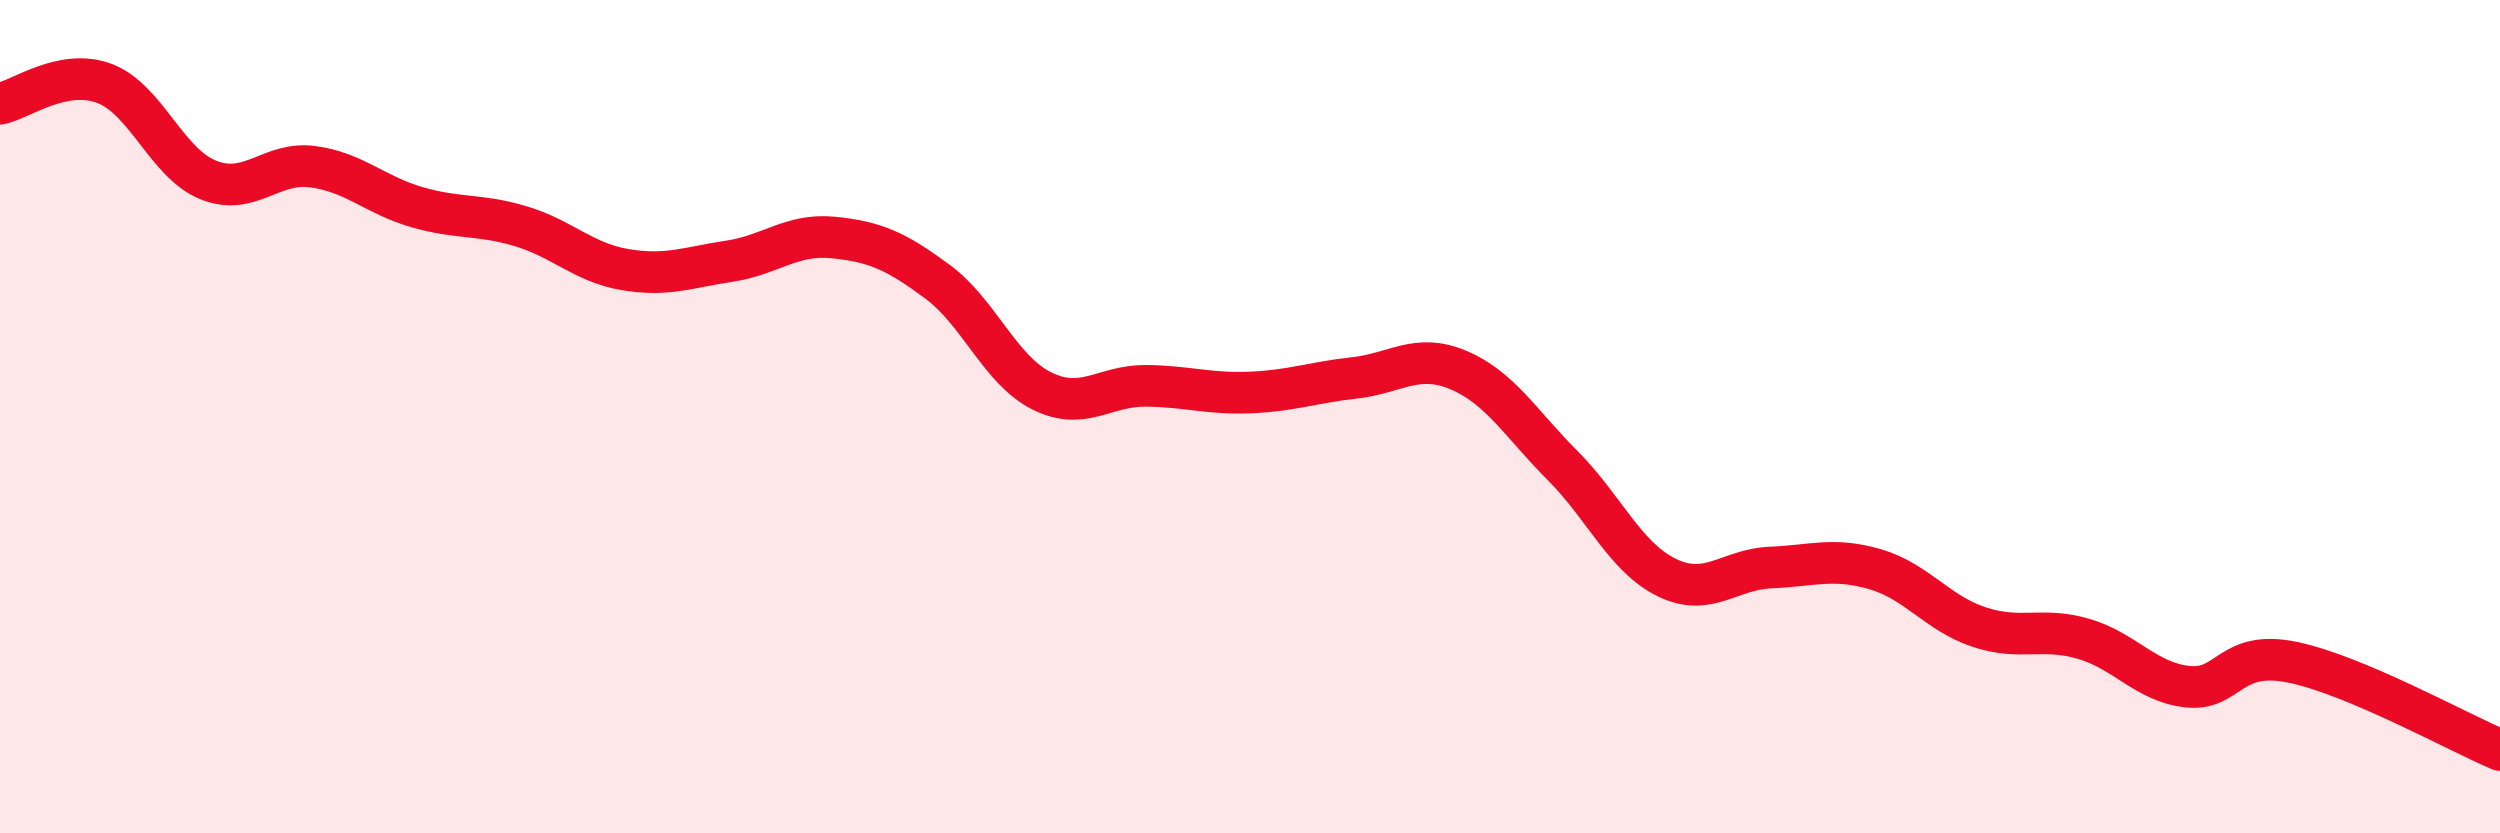 
    <svg width="60" height="20" viewBox="0 0 60 20" xmlns="http://www.w3.org/2000/svg">
      <path
        d="M 0,2.49 C 0.5,2.39 1.5,1.63 2.5,2 C 3.5,2.37 4,3.92 5,4.32 C 6,4.72 6.5,3.87 7.5,4 C 8.5,4.13 9,4.68 10,4.97 C 11,5.26 11.5,5.13 12.5,5.43 C 13.5,5.73 14,6.3 15,6.47 C 16,6.64 16.5,6.42 17.5,6.27 C 18.5,6.12 19,5.6 20,5.7 C 21,5.8 21.5,6.02 22.5,6.76 C 23.5,7.5 24,8.88 25,9.38 C 26,9.88 26.5,9.25 27.5,9.26 C 28.5,9.27 29,9.46 30,9.42 C 31,9.38 31.5,9.18 32.5,9.07 C 33.5,8.96 34,8.46 35,8.88 C 36,9.3 36.5,10.17 37.5,11.17 C 38.5,12.17 39,13.37 40,13.86 C 41,14.35 41.5,13.66 42.5,13.62 C 43.5,13.58 44,13.37 45,13.66 C 46,13.95 46.5,14.72 47.5,15.05 C 48.5,15.38 49,15.04 50,15.33 C 51,15.62 51.5,16.37 52.5,16.48 C 53.5,16.59 53.5,15.59 55,15.89 C 56.5,16.19 59,17.58 60,18L60 20L0 20Z"
        fill="#EB0A25"
        opacity="0.1"
        stroke-linecap="round"
        stroke-linejoin="round"
      />
      <path
        d="M 0,2.49 C 0.5,2.39 1.5,1.63 2.5,2 C 3.5,2.37 4,3.92 5,4.32 C 6,4.72 6.5,3.87 7.5,4 C 8.5,4.13 9,4.68 10,4.97 C 11,5.26 11.5,5.13 12.5,5.43 C 13.5,5.73 14,6.3 15,6.47 C 16,6.64 16.5,6.42 17.5,6.27 C 18.5,6.12 19,5.6 20,5.7 C 21,5.8 21.5,6.02 22.5,6.76 C 23.5,7.5 24,8.88 25,9.38 C 26,9.88 26.5,9.25 27.5,9.26 C 28.5,9.27 29,9.46 30,9.42 C 31,9.38 31.5,9.18 32.5,9.07 C 33.5,8.96 34,8.46 35,8.88 C 36,9.3 36.5,10.17 37.5,11.17 C 38.5,12.17 39,13.37 40,13.86 C 41,14.35 41.5,13.66 42.5,13.62 C 43.5,13.58 44,13.37 45,13.66 C 46,13.95 46.5,14.72 47.5,15.05 C 48.5,15.38 49,15.04 50,15.33 C 51,15.62 51.5,16.37 52.5,16.48 C 53.5,16.59 53.5,15.59 55,15.89 C 56.5,16.19 59,17.58 60,18"
        stroke="#EB0A25"
        stroke-width="1"
        fill="none"
        stroke-linecap="round"
        stroke-linejoin="round"
      />
    </svg>
  